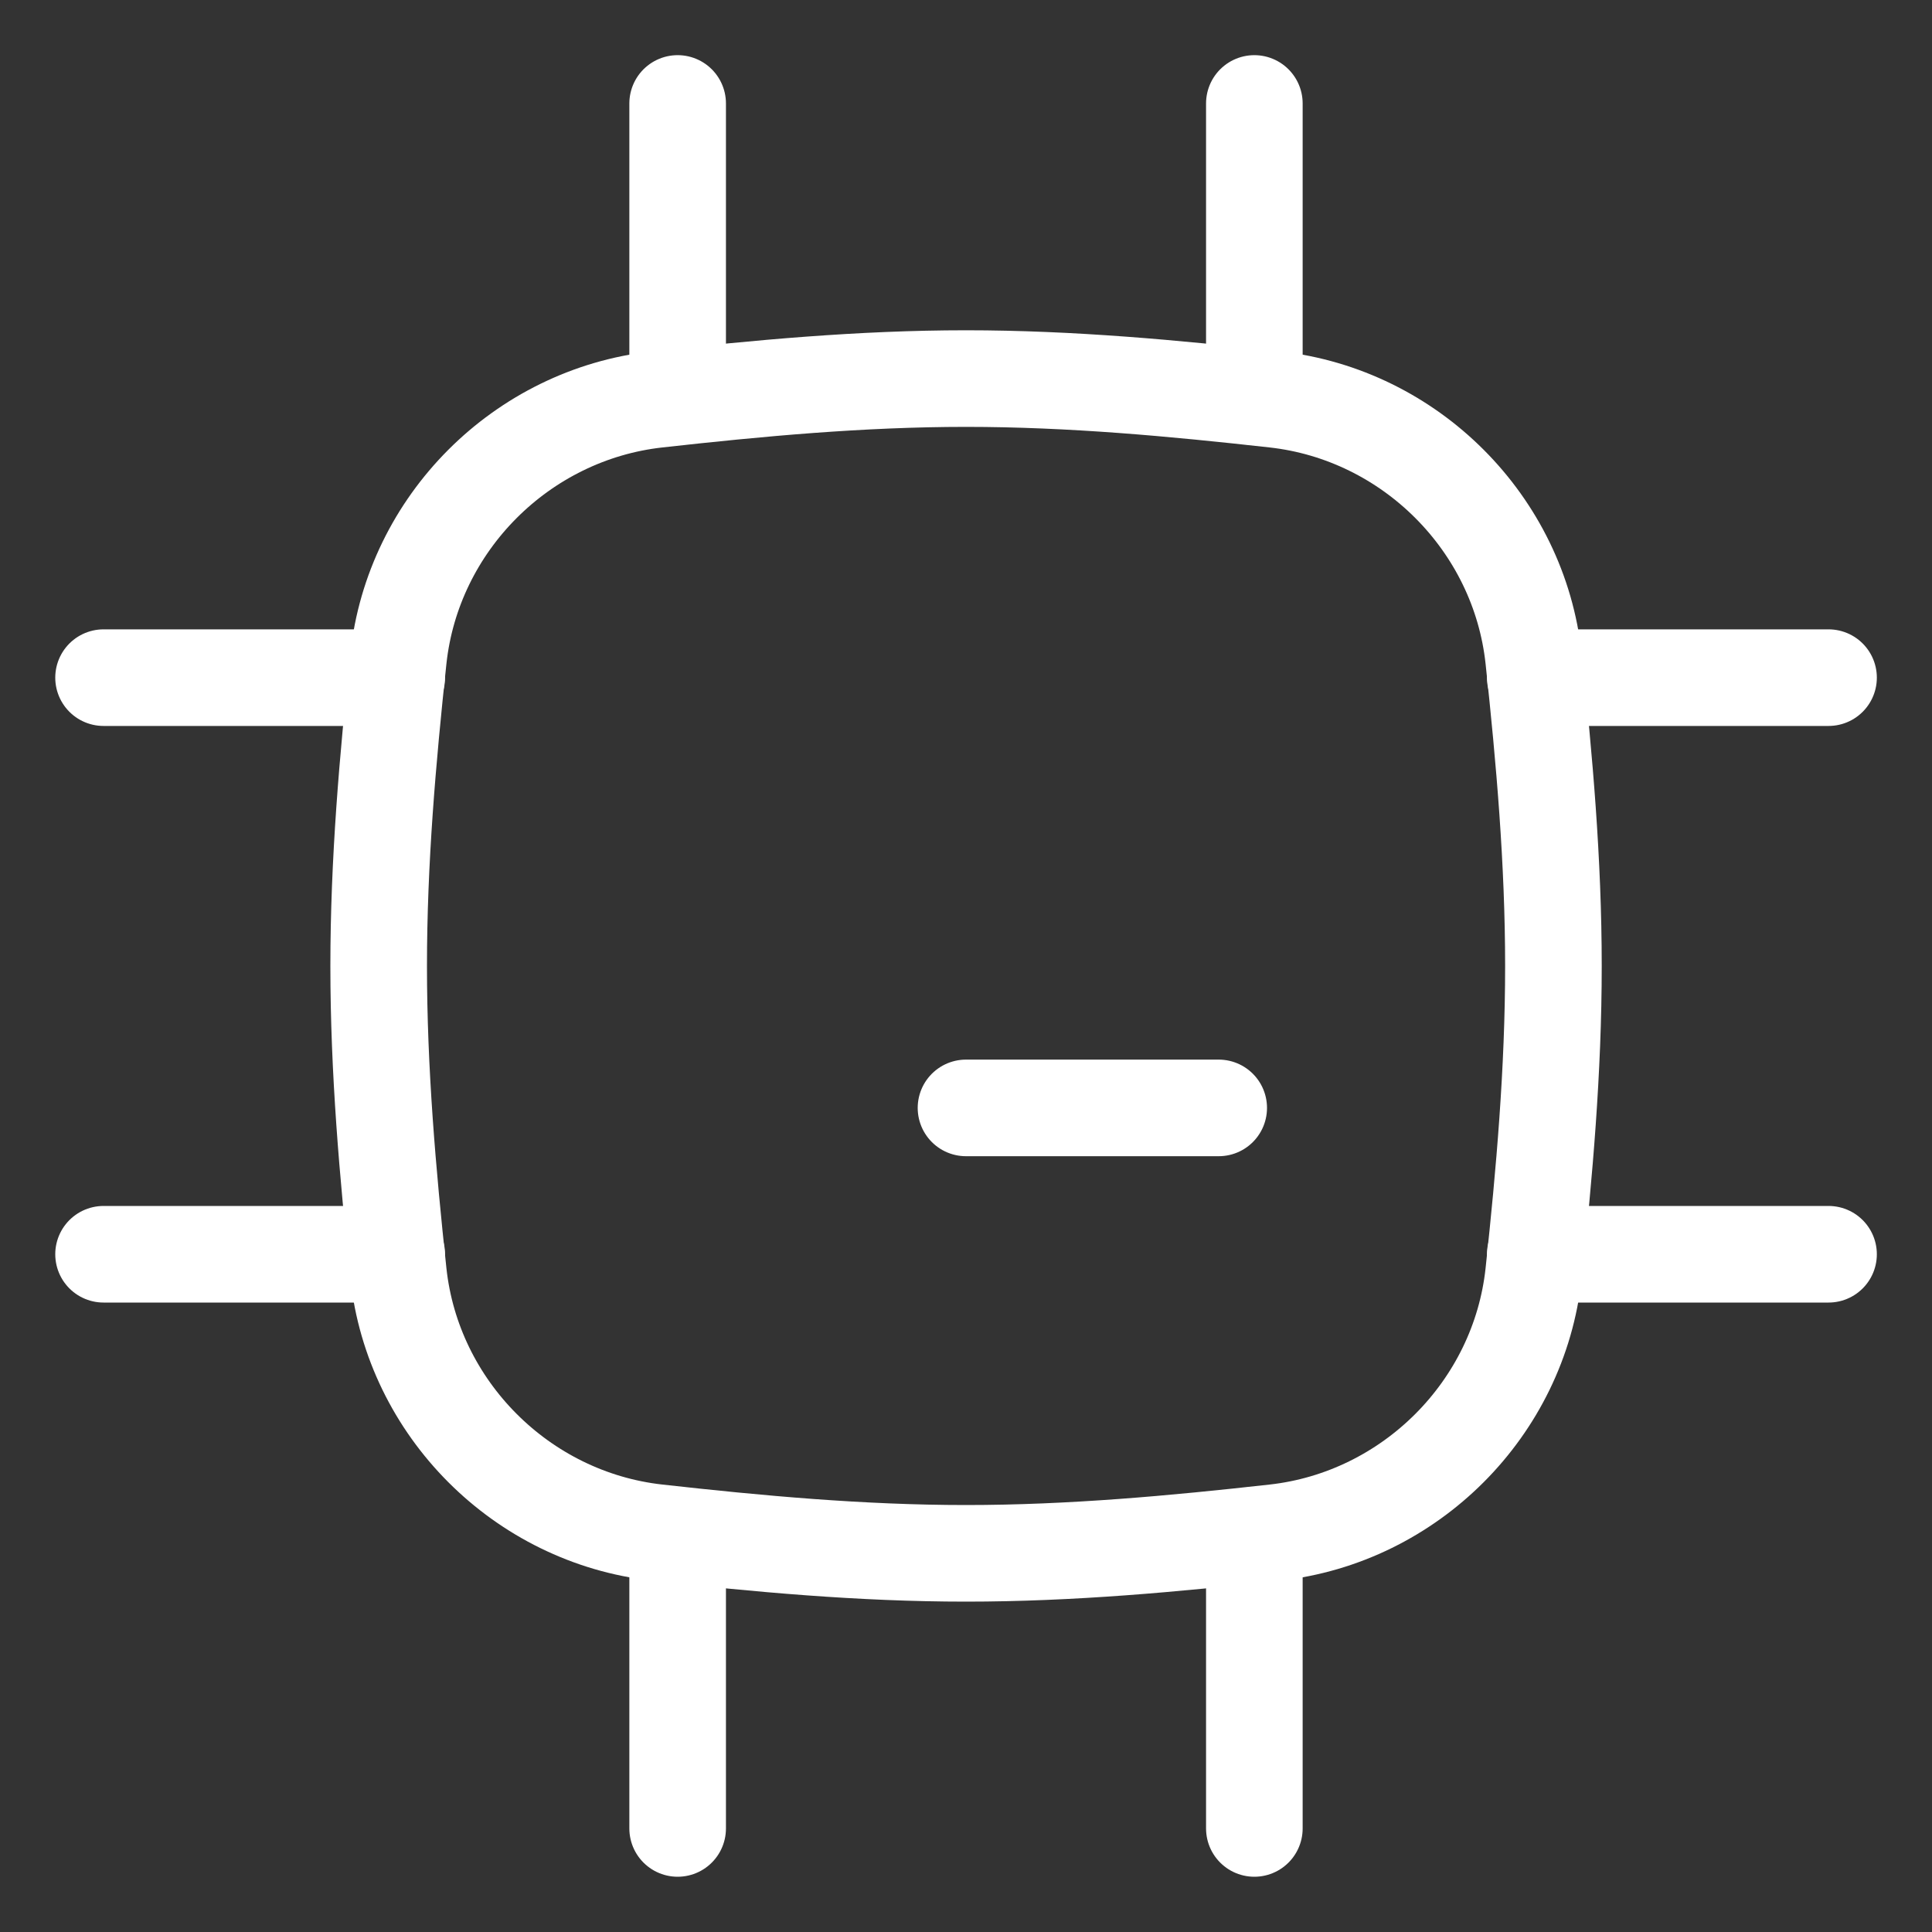 <svg width="20" height="20" viewBox="0 0 20 20" fill="none" xmlns="http://www.w3.org/2000/svg">
<rect x="0" y="0" width="20" height="20" fill="#333333" stroke="none"/>
<g clip-path="url(#clip0_173_859)">
<path d="M4.124 13.18C4.274 14.581 5.401 15.709 6.802 15.865C7.842 15.981 8.911 16.08 10 16.08C11.089 16.08 12.158 15.981 13.198 15.865C14.599 15.709 15.726 14.581 15.876 13.18C15.987 12.145 16.081 11.083 16.081 10C16.081 8.917 15.987 7.855 15.876 6.82C15.726 5.418 14.599 4.291 13.198 4.135C12.158 4.019 11.089 3.919 10 3.919C8.911 3.919 7.842 4.019 6.802 4.135C5.401 4.291 4.274 5.418 4.124 6.82C4.013 7.855 3.92 8.917 3.92 10C3.92 11.083 4.013 12.145 4.124 13.18Z" stroke="white" stroke-linecap="round" stroke-linejoin="round"/>
<path d="M1.072 12.984H4.107" stroke="white" stroke-linecap="round" stroke-linejoin="round"/>
<path d="M1.072 7.015H4.107" stroke="white" stroke-linecap="round" stroke-linejoin="round"/>
<path d="M18.929 12.984H15.893" stroke="white" stroke-linecap="round" stroke-linejoin="round"/>
<path d="M18.929 7.015H15.893" stroke="white" stroke-linecap="round" stroke-linejoin="round"/>
<path d="M7.015 1.071V4.107" stroke="white" stroke-linecap="round" stroke-linejoin="round"/>
<path d="M12.985 1.071V4.107" stroke="white" stroke-linecap="round" stroke-linejoin="round"/>
<path d="M7.015 18.928V15.893" stroke="white" stroke-linecap="round" stroke-linejoin="round"/>
<path d="M12.985 18.928V15.893" stroke="white" stroke-linecap="round" stroke-linejoin="round"/>
<path d="M10 11.469H12.616" stroke="white" stroke-linecap="round" stroke-linejoin="round"/>
</g>
<defs>
<clipPath id="clip0_173_859">
<rect width="20" height="20" fill="white"/>
</clipPath>
</defs>
</svg>
